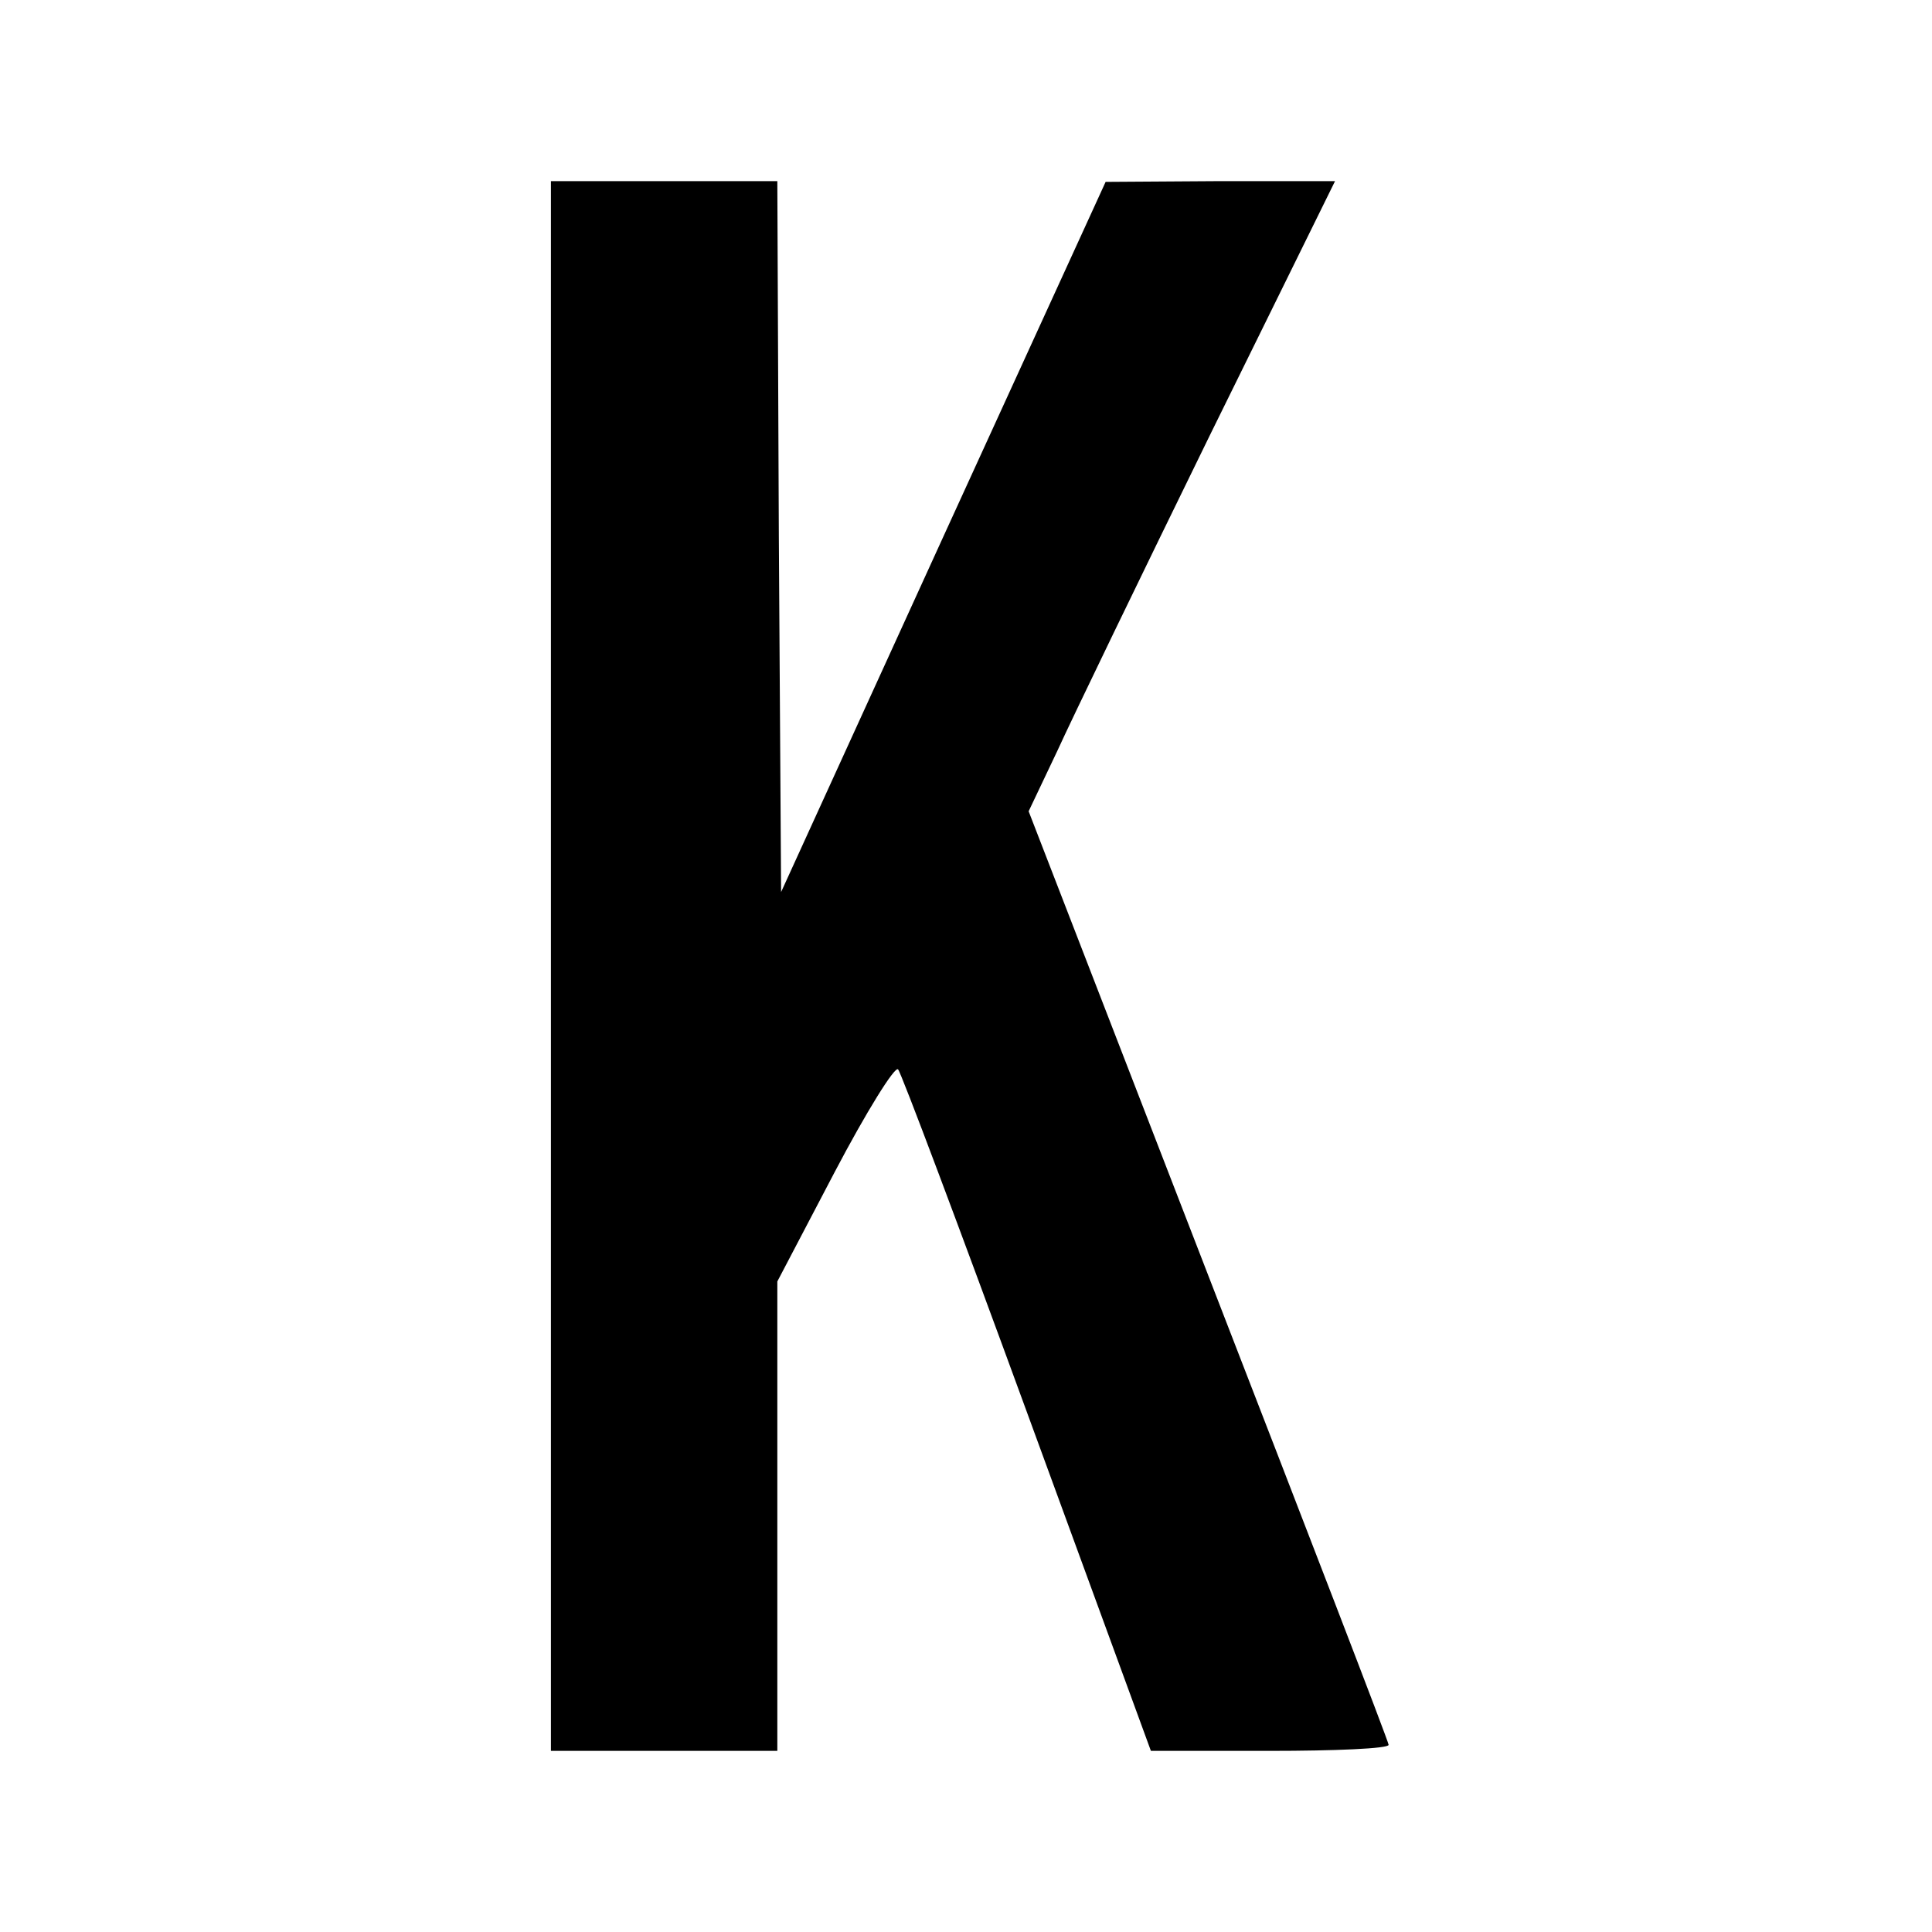 <?xml version="1.0" standalone="no"?>
<!DOCTYPE svg PUBLIC "-//W3C//DTD SVG 20010904//EN"
 "http://www.w3.org/TR/2001/REC-SVG-20010904/DTD/svg10.dtd">
<svg version="1.0" xmlns="http://www.w3.org/2000/svg"
 width="256pt" height="256pt" viewBox="0 0 256 256"
 preserveAspectRatio="xMidYMid meet">
<g transform="translate(0,256) scale(0.1,-0.1)"
fill="#000000" stroke="none">
<path d="M730 1280 l0 -1040 150 0 150 0 0 311 0 311 76 145 c42 80 80 141 84
136 4 -4 81 -209 171 -455 l164 -448 157 0 c87 0 158 3 158 8 0 4 -108 284
-239 622 l-238 615 38 80 c20 44 111 232 202 418 l166 337 -152 0 -152 -1
-215 -470 -215 -471 -3 471 -2 471 -150 0 -150 0 0 -1040z"/>
</g>
</svg>
